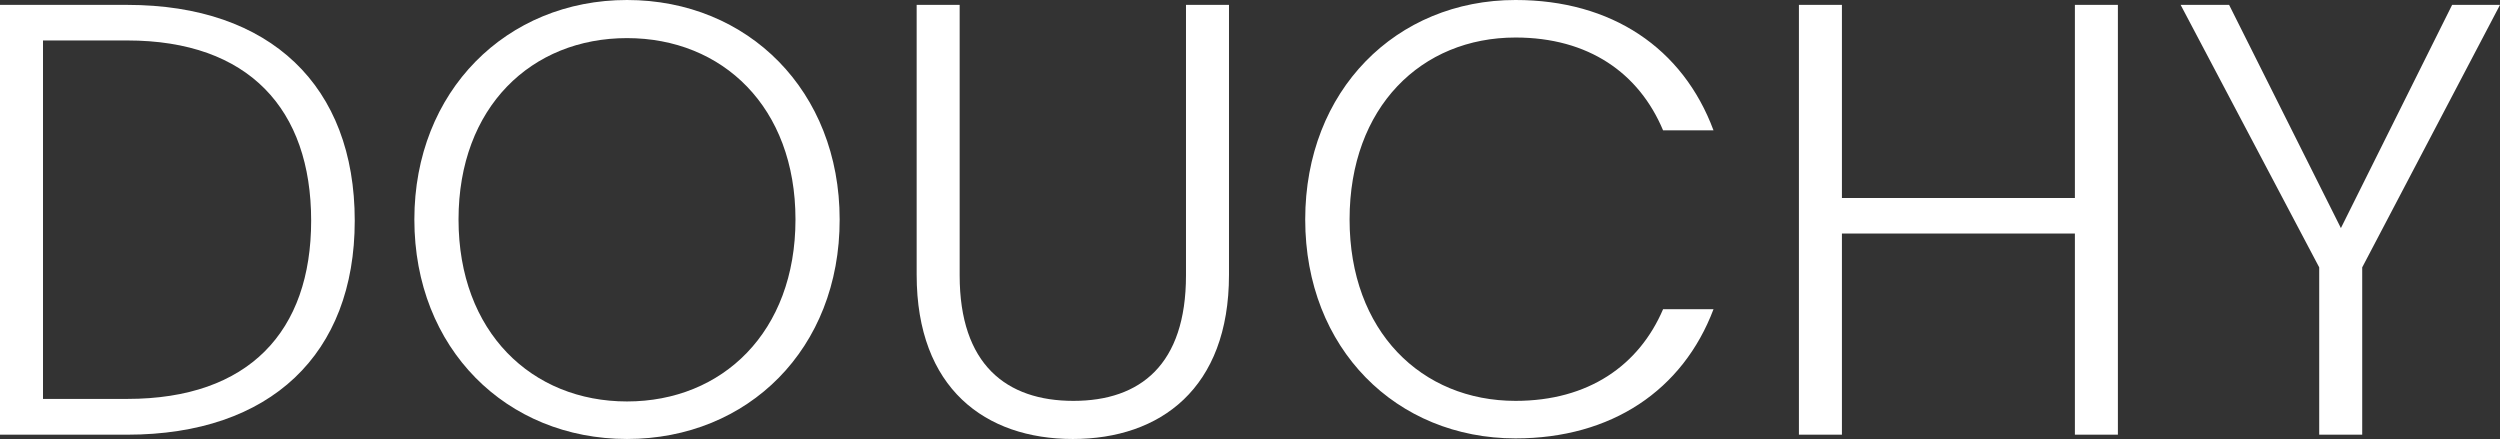 <?xml version="1.0" encoding="utf-8"?>
<!-- Generator: Adobe Illustrator 24.3.0, SVG Export Plug-In . SVG Version: 6.00 Build 0)  -->
<svg version="1.1" id="Layer_1" xmlns="http://www.w3.org/2000/svg" xmlns:xlink="http://www.w3.org/1999/xlink" x="0px" y="0px"
	 viewBox="0 0 1279.1 224.6" style="enable-background:new 0 0 1279.1 224.6;" xml:space="preserve">
<rect x="0" y="0" width="1279.1" height="224.6" fill="#333333" stroke="none"/>
<style type="text/css">
	.st0{fill:#FFFFFF;}
</style>
<g>
	<path class="st0" d="M181.5,112.9c0,68.3-43.1,109.5-116.4,109.5H0V2.5h65.1C138.4,2.5,181.5,44,181.5,112.9z M65.1,204.1
		c62.3,0,94.1-34.6,94.1-91.2c0-56.9-31.8-92.2-94.1-92.2H22v183.4H65.1z"/>
	<path class="st0" d="M320.8,224.6c-61.7,0-108.8-46.2-108.8-112.3C212,46.6,259.2,0,320.8,0c62,0,108.8,46.6,108.8,112.3
		C429.7,178.4,382.8,224.6,320.8,224.6z M320.8,205.4c48.8,0,86.2-35.5,86.2-93.1s-37.4-92.8-86.2-92.8s-86.2,35.2-86.2,92.8
		S272.1,205.4,320.8,205.4z"/>
	<path class="st0" d="M469,2.5h22v138.4c0,45.6,23.9,64.2,58.2,64.2s57.6-18.6,57.6-64.2V2.5h22v138.1c0,58.2-35.2,84-79.9,84
		s-79.9-25.8-79.9-84L469,2.5L469,2.5z"/>
	<path class="st0" d="M775.4,0c49.1,0,85.6,24.5,101.3,66.7h-25.8c-12.3-29.3-38.1-47.5-75.5-47.5c-48.1,0-84.9,35.5-84.9,93.1
		c0,57.2,36.8,92.8,84.9,92.8c37.4,0,63.2-18.2,75.5-46.9h25.8c-15.7,41.5-52.2,66.1-101.3,66.1c-61,0-107.6-45.9-107.6-112
		C667.8,46.2,714.4,0,775.4,0z"/>
	<path class="st0" d="M1061.6,119.5H942.4v102.9h-22V2.5h22v98.8h119.2V2.5h22v219.9h-22V119.5z"/>
	<path class="st0" d="M1115.7,2.5h24.8l57.2,114.2l56.9-114.2h24.5l-70.5,134.3v85.6h-22v-85.6L1115.7,2.5z"/>
</g>
</svg>
